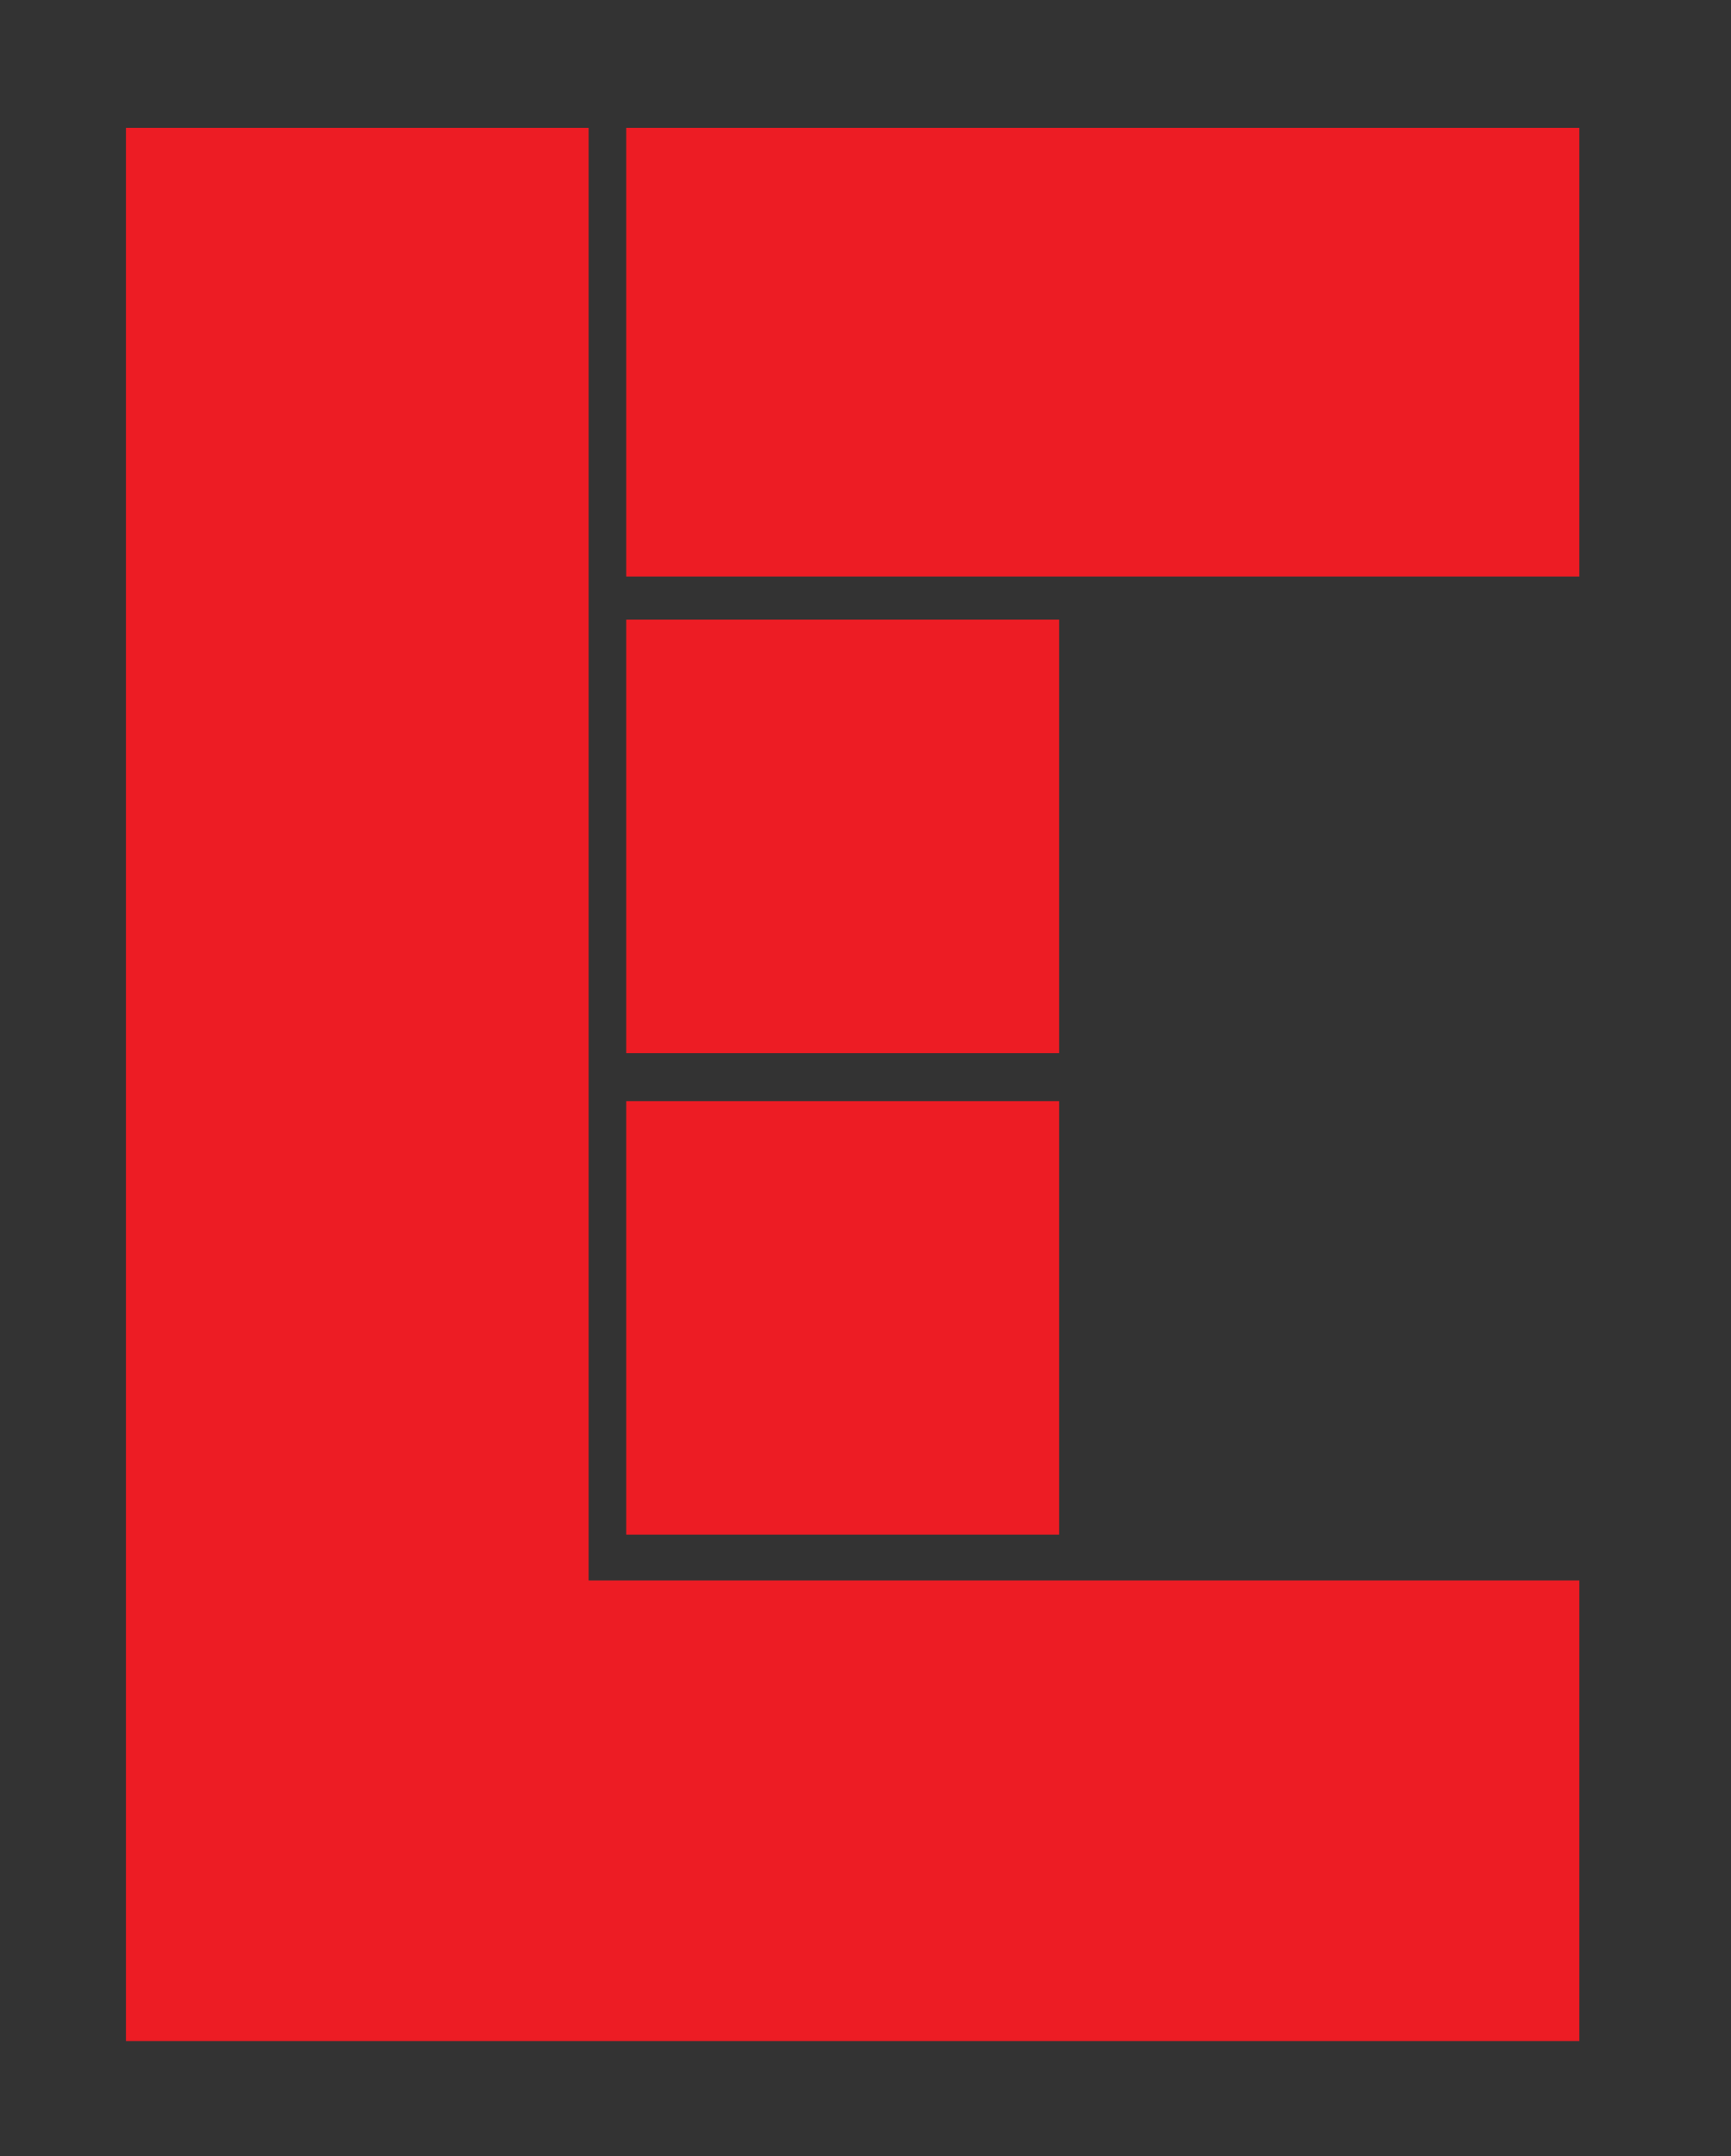 <svg xmlns:xlink="http://www.w3.org/1999/xlink" xmlns="http://www.w3.org/2000/svg" preserveAspectRatio="xMidYMid meet" viewBox="13.5 120.75 85.5 106.5" style="max-height: 500px" width="85.5" height="106.5"><rect x="13.5" y="120.75" width="85.5" height="106.5" fill="#333333" stroke="none"/><g id="5b7e3d8fff"><path d="M 91.469 198.812 L 42.582 198.812 L 42.582 127.059 L 19.719 127.059 L 19.719 221.586 L 91.516 221.586 L 91.516 198.812 Z M 91.469 198.812" style="stroke:none;fill-rule:nonzero;fill:#ed1c24;fill-opacity:1;"></path><path d="M 44.438 151.363 L 65.82 151.363 L 65.82 172.77 L 44.438 172.77 Z M 44.438 151.363" style="stroke:none;fill-rule:nonzero;fill:#ed1c24;fill-opacity:1;"></path><path d="M 44.438 175.156 L 65.82 175.156 L 65.82 196.562 L 44.438 196.562 Z M 44.438 175.156" style="stroke:none;fill-rule:nonzero;fill:#ed1c24;fill-opacity:1;"></path><path d="M 44.438 127.059 L 91.516 127.059 L 91.516 149.23 L 44.438 149.23 Z M 44.438 127.059" style="stroke:none;fill-rule:nonzero;fill:#ed1c24;fill-opacity:1;"></path><path d="M 145.922 190.789 L 145.922 199.066 L 122.43 199.066 C 120.109 199.066 117.93 198.531 115.938 197.535 C 113.012 196.074 110.648 193.688 109.258 190.789 C 108.258 188.793 107.727 186.613 107.727 184.293 L 107.727 152.73 L 116.004 152.73 L 116.004 185.082 C 116.398 188.004 118.719 190.301 121.641 190.719 Z M 145.922 190.789" style="stroke:none;fill-rule:nonzero;fill:#ffffff;fill-opacity:1;"></path><path d="M 159.488 165.184 L 159.488 169.477 L 189.266 169.477 L 189.266 177.754 L 159.488 177.754 L 159.488 186.496 C 159.488 188.816 161.414 190.742 163.73 190.742 L 197.543 190.742 L 197.543 199.02 L 163.73 199.02 C 156.844 199.02 151.301 193.383 151.301 186.52 L 151.301 165.207 C 151.301 158.32 156.867 152.707 163.73 152.707 L 197.543 152.707 L 197.543 160.988 L 163.73 160.988 C 161.414 160.941 159.488 162.867 159.488 165.184 Z M 159.488 165.184" style="stroke:none;fill-rule:nonzero;fill:#ffffff;fill-opacity:1;"></path><path d="M 247.449 198.996 L 238.195 198.996 L 233.953 190.719 L 223.82 170.867 L 213.684 190.719 L 209.441 198.996 L 200.164 198.996 L 204.406 190.719 L 223.797 152.66 L 243.184 190.719 Z M 247.449 198.996" style="stroke:none;fill-rule:nonzero;fill:#ffffff;fill-opacity:1;"></path><path d="M 273.191 152.73 C 285.969 152.73 296.359 163.051 296.359 175.828 C 296.359 181.512 294.316 186.754 290.863 190.789 C 290.469 191.25 290.004 191.715 289.539 192.18 C 285.367 196.422 279.613 198.996 273.262 198.996 L 250.094 198.996 L 250.094 152.684 L 273.262 152.684 Z M 288.102 175.898 C 288.102 167.688 281.426 161.012 273.215 161.012 L 258.328 161.012 L 258.328 190.789 L 273.215 190.789 C 281.402 190.789 288.102 184.109 288.102 175.898 Z M 288.102 175.898" style="stroke:none;fill-rule:nonzero;fill:#ffffff;fill-opacity:1;"></path><path d="M 337.266 165.508 L 337.266 165.254 C 337.266 162.934 335.344 161.012 333.023 161.012 L 314.238 161.012 C 311.918 161.012 309.996 162.934 309.996 165.254 L 309.996 165.508 C 309.996 167.828 311.918 169.754 314.238 169.754 L 330.914 169.754 C 335.227 169.754 339.055 171.609 341.695 174.508 C 341.906 174.691 342.02 174.902 342.23 175.109 C 344.27 177.613 345.547 180.863 345.547 184.387 C 345.547 192.457 338.984 199.02 330.914 199.02 L 316.418 199.02 C 308.348 199.02 301.785 192.457 301.785 184.387 L 310.066 184.387 C 310.066 187.887 312.918 190.742 316.418 190.742 L 330.914 190.742 C 334.414 190.742 337.336 187.887 337.336 184.387 C 337.336 180.887 334.414 178.031 330.914 178.031 L 314.238 178.031 C 310.852 178.031 307.816 176.711 305.566 174.531 C 304.961 173.926 304.43 173.277 303.965 172.535 C 302.574 170.543 301.785 168.105 301.785 165.465 L 301.785 165.207 C 301.785 158.32 307.352 152.707 314.215 152.707 L 333 152.707 C 339.887 152.707 345.5 158.32 345.5 165.207 L 345.5 165.465 Z M 337.266 165.508" style="stroke:none;fill-rule:nonzero;fill:#ffffff;fill-opacity:1;"></path><path d="M 169.438 132.832 C 169.438 134.875 171.105 136.543 173.148 136.543 L 178.898 136.543 L 178.898 138.609 L 173.148 138.609 C 169.969 138.609 167.395 136.035 167.395 132.855 C 167.395 129.68 169.969 127.105 173.148 127.105 L 178.898 127.105 L 178.898 129.168 L 173.148 129.168 C 171.105 129.125 169.438 130.793 169.438 132.832 Z M 169.438 132.832" style="stroke:none;fill-rule:nonzero;fill:#ffffff;fill-opacity:1;"></path><path d="M 195.574 138.586 L 193.277 138.586 L 192.234 136.52 L 189.727 131.582 L 187.199 136.52 L 186.156 138.586 L 183.859 138.586 L 184.906 136.52 L 189.727 127.059 L 194.551 136.52 Z M 195.574 138.586" style="stroke:none;fill-rule:nonzero;fill:#ffffff;fill-opacity:1;"></path><path d="M 212.016 127.082 L 212.016 138.609 L 209.949 137.031 L 202.551 131.328 L 202.551 138.609 L 200.488 138.609 L 200.488 127.129 L 202.551 128.707 L 209.949 134.41 L 209.949 127.082 Z M 212.016 127.082" style="stroke:none;fill-rule:nonzero;fill:#ffffff;fill-opacity:1;"></path><path d="M 228.688 138.586 L 226.395 138.586 L 225.348 136.52 L 222.82 131.582 L 220.316 136.52 L 219.273 138.586 L 216.977 138.586 L 218.02 136.52 L 222.844 127.059 L 227.668 136.52 Z M 228.688 138.586" style="stroke:none;fill-rule:nonzero;fill:#ffffff;fill-opacity:1;"></path><path d="M 239.355 127.082 C 242.535 127.082 245.109 129.656 245.109 132.832 C 245.109 134.25 244.598 135.547 243.738 136.543 C 243.648 136.66 243.531 136.777 243.414 136.891 C 242.371 137.938 240.957 138.586 239.355 138.586 L 233.605 138.586 L 233.605 127.059 Z M 243.066 132.832 C 243.066 130.793 241.398 129.125 239.355 129.125 L 235.645 129.125 L 235.645 136.52 L 239.355 136.52 C 241.398 136.543 243.066 134.875 243.066 132.832 Z M 243.066 132.832" style="stroke:none;fill-rule:nonzero;fill:#ffffff;fill-opacity:1;"></path><path d="M 250.719 127.059 L 252.785 127.059 L 252.785 138.586 L 250.719 138.586 Z M 250.719 127.059" style="stroke:none;fill-rule:nonzero;fill:#ffffff;fill-opacity:1;"></path><path d="M 269.457 138.586 L 267.16 138.586 L 266.117 136.52 L 263.59 131.582 L 261.086 136.52 L 260.043 138.586 L 257.746 138.586 L 258.789 136.52 L 263.613 127.059 L 268.438 136.52 Z M 269.457 138.586" style="stroke:none;fill-rule:nonzero;fill:#ffffff;fill-opacity:1;"></path><path d="M 285.898 127.082 L 285.898 138.609 L 283.836 137.031 L 276.438 131.328 L 276.438 138.609 L 274.375 138.609 L 274.375 127.129 L 276.438 128.707 L 283.836 134.41 L 283.836 127.082 Z M 285.898 127.082" style="stroke:none;fill-rule:nonzero;fill:#ffffff;fill-opacity:1;"></path><path d="M 108.004 214.234 L 109.023 214.234 L 109.023 221.516 L 108.004 221.516 Z M 108.516 220.539 L 112.688 220.539 L 112.688 221.516 L 108.516 221.516 Z M 108.516 220.539" style="stroke:none;fill-rule:nonzero;fill:#ffffff;fill-opacity:1;"></path><path d="M 116.145 214.234 L 117.164 214.234 L 117.164 221.516 L 116.145 221.516 Z M 116.656 214.234 L 120.828 214.234 L 120.828 215.207 L 116.656 215.207 Z M 116.656 217.41 L 120.297 217.41 L 120.297 218.383 L 116.656 218.383 Z M 116.656 220.539 L 120.828 220.539 L 120.828 221.516 L 116.656 221.516 Z M 116.656 220.539" style="stroke:none;fill-rule:nonzero;fill:#ffffff;fill-opacity:1;"></path><path d="M 124.539 214.234 L 125.559 214.234 L 125.559 221.516 L 124.539 221.516 Z M 125.234 220.539 L 126.883 220.539 C 127.414 220.539 127.832 220.402 128.133 220.125 C 128.434 219.844 128.574 219.449 128.574 218.941 L 128.574 216.809 C 128.574 216.297 128.434 215.902 128.133 215.625 C 127.832 215.348 127.414 215.207 126.883 215.207 L 125.234 215.207 L 125.234 214.234 L 126.859 214.234 C 127.438 214.234 127.949 214.324 128.367 214.535 C 128.785 214.742 129.086 215.043 129.316 215.414 C 129.523 215.809 129.641 216.273 129.641 216.832 L 129.641 218.895 C 129.641 219.449 129.523 219.914 129.316 220.309 C 129.109 220.703 128.785 221.004 128.367 221.191 C 127.949 221.398 127.438 221.492 126.859 221.492 L 125.234 221.492 Z M 125.234 220.539" style="stroke:none;fill-rule:nonzero;fill:#ffffff;fill-opacity:1;"></path><path d="M 133.445 218.43 L 136.809 218.43 L 136.809 219.406 L 133.445 219.406 Z M 133.445 218.43" style="stroke:none;fill-rule:nonzero;fill:#ffffff;fill-opacity:1;"></path><path d="M 142.535 214.234 L 143.418 214.234 L 146.105 221.516 L 144.992 221.516 L 142.977 215.648 L 140.957 221.516 L 139.844 221.516 Z M 141.098 218.941 L 144.926 218.941 L 144.926 219.914 L 141.098 219.914 Z M 141.098 218.941" style="stroke:none;fill-rule:nonzero;fill:#ffffff;fill-opacity:1;"></path><path d="M 149.469 214.234 L 150.488 214.234 L 150.488 221.516 L 149.469 221.516 Z M 150.141 220.539 L 151.789 220.539 C 152.32 220.539 152.738 220.402 153.039 220.125 C 153.344 219.844 153.48 219.449 153.48 218.941 L 153.48 216.809 C 153.48 216.297 153.344 215.902 153.039 215.625 C 152.738 215.348 152.32 215.207 151.789 215.207 L 150.141 215.207 L 150.141 214.234 L 151.766 214.234 C 152.344 214.234 152.855 214.324 153.273 214.535 C 153.691 214.742 153.992 215.043 154.223 215.414 C 154.434 215.809 154.547 216.273 154.547 216.832 L 154.547 218.895 C 154.547 219.449 154.434 219.914 154.223 220.309 C 154.016 220.703 153.691 221.004 153.273 221.191 C 152.855 221.398 152.344 221.492 151.766 221.492 L 150.141 221.492 Z M 150.141 220.539" style="stroke:none;fill-rule:nonzero;fill:#ffffff;fill-opacity:1;"></path><path d="M 157.703 214.234 L 158.816 214.234 L 160.555 219.938 L 162.293 214.234 L 163.406 214.234 L 161.043 221.516 L 160.066 221.516 Z M 157.703 214.234" style="stroke:none;fill-rule:nonzero;fill:#ffffff;fill-opacity:1;"></path><path d="M 168.254 214.234 L 169.137 214.234 L 171.824 221.516 L 170.711 221.516 L 168.695 215.648 L 166.676 221.516 L 165.562 221.516 Z M 166.816 218.941 L 170.641 218.941 L 170.641 219.914 L 166.816 219.914 Z M 166.816 218.941" style="stroke:none;fill-rule:nonzero;fill:#ffffff;fill-opacity:1;"></path><path d="M 175.188 214.234 L 176.117 214.234 L 179.688 219.867 L 179.57 220.008 L 179.57 214.258 L 180.59 214.258 L 180.59 221.539 L 179.664 221.539 L 176.117 215.996 L 176.23 215.855 L 176.23 221.539 L 175.211 221.539 L 175.211 214.234 Z M 175.188 214.234" style="stroke:none;fill-rule:nonzero;fill:#ffffff;fill-opacity:1;"></path><path d="M 185.668 221.258 C 185.277 221.027 184.996 220.727 184.789 220.309 C 184.578 219.891 184.465 219.426 184.465 218.871 L 184.465 216.875 C 184.465 216.344 184.578 215.855 184.789 215.438 C 184.996 215.02 185.301 214.719 185.668 214.488 C 186.039 214.258 186.504 214.141 186.992 214.141 C 187.41 214.141 187.805 214.234 188.152 214.395 C 188.5 214.582 188.801 214.836 189.031 215.16 C 189.266 215.484 189.426 215.855 189.52 216.297 L 188.477 216.297 C 188.406 216.066 188.312 215.855 188.152 215.695 C 188.012 215.508 187.828 215.371 187.617 215.277 C 187.41 215.184 187.199 215.137 186.992 215.137 C 186.691 215.137 186.434 215.207 186.203 215.348 C 185.973 215.484 185.809 215.695 185.691 215.949 C 185.578 216.203 185.508 216.504 185.508 216.852 L 185.508 218.848 C 185.508 219.195 185.578 219.496 185.691 219.754 C 185.809 220.008 185.996 220.215 186.203 220.355 C 186.434 220.496 186.691 220.562 186.992 220.562 C 187.199 220.562 187.41 220.52 187.617 220.426 C 187.828 220.332 187.988 220.191 188.129 220.031 C 188.266 219.844 188.383 219.637 188.453 219.406 L 189.496 219.406 C 189.402 219.844 189.242 220.215 189.008 220.539 C 188.777 220.867 188.477 221.121 188.129 221.305 C 187.781 221.492 187.387 221.562 186.992 221.562 C 186.504 221.586 186.062 221.469 185.668 221.258 Z M 185.668 221.258" style="stroke:none;fill-rule:nonzero;fill:#ffffff;fill-opacity:1;"></path><path d="M 193.137 214.234 L 194.156 214.234 L 194.156 221.516 L 193.137 221.516 Z M 193.625 214.234 L 197.797 214.234 L 197.797 215.207 L 193.625 215.207 Z M 193.625 217.41 L 197.266 217.41 L 197.266 218.383 L 193.625 218.383 Z M 193.625 220.539 L 197.797 220.539 L 197.797 221.516 L 193.625 221.516 Z M 193.625 220.539" style="stroke:none;fill-rule:nonzero;fill:#ffffff;fill-opacity:1;"></path><path d="M 201.508 214.234 L 202.531 214.234 L 202.531 221.516 L 201.508 221.516 Z M 202.203 220.539 L 203.852 220.539 C 204.387 220.539 204.801 220.402 205.105 220.125 C 205.406 219.844 205.543 219.449 205.543 218.941 L 205.543 216.809 C 205.543 216.297 205.406 215.902 205.105 215.625 C 204.801 215.348 204.387 215.207 203.852 215.207 L 202.203 215.207 L 202.203 214.234 L 203.828 214.234 C 204.406 214.234 204.918 214.324 205.336 214.535 C 205.754 214.742 206.078 215.043 206.285 215.414 C 206.496 215.809 206.609 216.273 206.609 216.832 L 206.609 218.895 C 206.609 219.449 206.496 219.914 206.285 220.309 C 206.078 220.703 205.754 221.004 205.336 221.191 C 204.918 221.398 204.406 221.492 203.828 221.492 L 202.203 221.492 Z M 202.203 220.539" style="stroke:none;fill-rule:nonzero;fill:#ffffff;fill-opacity:1;"></path><path d="M 215.516 214.234 L 216.535 214.234 L 216.535 221.516 L 215.516 221.516 Z M 216.211 220.539 L 217.859 220.539 C 218.391 220.539 218.809 220.402 219.109 220.125 C 219.414 219.844 219.551 219.449 219.551 218.941 L 219.551 216.809 C 219.551 216.297 219.414 215.902 219.109 215.625 C 218.809 215.348 218.391 215.207 217.859 215.207 L 216.211 215.207 L 216.211 214.234 L 217.836 214.234 C 218.414 214.234 218.926 214.324 219.344 214.535 C 219.762 214.742 220.062 215.043 220.293 215.414 C 220.504 215.809 220.617 216.273 220.617 216.832 L 220.617 218.895 C 220.617 219.449 220.504 219.914 220.293 220.309 C 220.086 220.703 219.762 221.004 219.344 221.191 C 218.926 221.398 218.438 221.492 217.836 221.492 L 216.211 221.492 Z M 216.211 220.539" style="stroke:none;fill-rule:nonzero;fill:#ffffff;fill-opacity:1;"></path><path d="M 224.422 214.234 L 225.441 214.234 L 225.441 221.516 L 224.422 221.516 Z M 224.422 214.234" style="stroke:none;fill-rule:nonzero;fill:#ffffff;fill-opacity:1;"></path><path d="M 230.684 221.492 C 230.359 221.422 230.078 221.328 229.801 221.191 C 229.523 221.051 229.27 220.891 229.035 220.68 L 229.664 219.891 C 229.941 220.125 230.242 220.309 230.59 220.426 C 230.914 220.539 231.285 220.609 231.68 220.609 C 232.215 220.609 232.609 220.52 232.91 220.309 C 233.211 220.125 233.352 219.844 233.352 219.473 C 233.352 219.219 233.281 219.012 233.164 218.871 C 233.023 218.73 232.863 218.617 232.652 218.547 C 232.445 218.477 232.168 218.406 231.844 218.359 C 231.844 218.359 231.82 218.359 231.82 218.359 C 231.82 218.359 231.797 218.359 231.797 218.359 L 231.727 218.336 C 231.238 218.246 230.844 218.152 230.543 218.059 C 230.242 217.965 229.988 217.758 229.754 217.48 C 229.547 217.203 229.43 216.809 229.43 216.297 C 229.43 215.855 229.523 215.461 229.73 215.137 C 229.941 214.812 230.219 214.582 230.613 214.418 C 231.008 214.258 231.473 214.164 232.004 214.164 C 232.262 214.164 232.516 214.188 232.77 214.258 C 233.023 214.301 233.281 214.395 233.512 214.512 C 233.766 214.629 234 214.766 234.23 214.93 L 233.652 215.742 C 233.375 215.531 233.094 215.391 232.816 215.277 C 232.539 215.184 232.262 215.113 231.98 215.113 C 231.473 215.113 231.102 215.207 230.82 215.414 C 230.543 215.625 230.406 215.902 230.406 216.25 C 230.406 216.504 230.473 216.691 230.613 216.855 C 230.754 216.992 230.938 217.109 231.148 217.18 C 231.355 217.246 231.656 217.316 232.027 217.387 C 232.051 217.387 232.051 217.387 232.074 217.387 C 232.074 217.387 232.098 217.387 232.121 217.387 C 232.145 217.387 232.168 217.387 232.168 217.387 C 232.191 217.387 232.215 217.387 232.215 217.387 C 232.652 217.48 233.023 217.594 233.328 217.711 C 233.629 217.828 233.859 218.035 234.07 218.316 C 234.277 218.594 234.371 218.965 234.371 219.449 C 234.371 219.891 234.277 220.285 234.047 220.586 C 233.836 220.91 233.535 221.145 233.141 221.305 C 232.746 221.469 232.262 221.562 231.703 221.562 C 231.332 221.586 231.008 221.562 230.684 221.492 Z M 230.684 221.492" style="stroke:none;fill-rule:nonzero;fill:#ffffff;fill-opacity:1;"></path><path d="M 237.965 214.234 L 238.984 214.234 L 238.984 221.516 L 237.965 221.516 Z M 238.5 217.711 L 240.816 217.711 C 241.051 217.711 241.234 217.664 241.398 217.551 C 241.559 217.457 241.699 217.293 241.793 217.109 C 241.883 216.922 241.93 216.691 241.93 216.461 C 241.93 216.203 241.883 215.996 241.793 215.785 C 241.699 215.602 241.559 215.438 241.398 215.348 C 241.234 215.254 241.051 215.184 240.816 215.184 L 238.5 215.184 L 238.5 214.211 L 240.793 214.211 C 241.234 214.211 241.605 214.301 241.93 214.488 C 242.254 214.672 242.512 214.93 242.695 215.277 C 242.883 215.625 242.973 215.996 242.973 216.461 C 242.973 216.922 242.883 217.293 242.695 217.617 C 242.512 217.945 242.254 218.223 241.93 218.406 C 241.605 218.594 241.211 218.688 240.793 218.688 L 238.5 218.688 Z M 238.5 217.711" style="stroke:none;fill-rule:nonzero;fill:#ffffff;fill-opacity:1;"></path><path d="M 246.5 214.234 L 247.52 214.234 L 247.52 221.516 L 246.5 221.516 Z M 247.008 220.539 L 251.184 220.539 L 251.184 221.516 L 247.008 221.516 Z M 247.008 220.539" style="stroke:none;fill-rule:nonzero;fill:#ffffff;fill-opacity:1;"></path><path d="M 256.727 214.234 L 257.605 214.234 L 260.297 221.516 L 259.207 221.516 L 257.191 215.648 L 255.172 221.516 L 254.082 221.516 Z M 255.289 218.941 L 259.113 218.941 L 259.113 219.914 L 255.289 219.914 Z M 255.289 218.941" style="stroke:none;fill-rule:nonzero;fill:#ffffff;fill-opacity:1;"></path><path d="M 265.398 218.547 L 265.398 221.516 L 264.379 221.516 L 264.379 218.547 L 262.152 214.234 L 263.289 214.234 L 264.891 217.527 L 266.488 214.234 L 267.625 214.234 Z M 265.398 218.547" style="stroke:none;fill-rule:nonzero;fill:#ffffff;fill-opacity:1;"></path><path d="M 276.832 221.492 C 276.508 221.422 276.23 221.328 275.949 221.191 C 275.672 221.051 275.418 220.891 275.188 220.68 L 275.812 219.891 C 276.09 220.125 276.391 220.309 276.738 220.426 C 277.062 220.539 277.434 220.609 277.828 220.609 C 278.363 220.609 278.758 220.52 279.059 220.309 C 279.359 220.125 279.5 219.844 279.5 219.473 C 279.5 219.219 279.43 219.012 279.312 218.871 C 279.176 218.73 279.012 218.617 278.805 218.547 C 278.594 218.477 278.316 218.406 277.992 218.359 C 277.992 218.359 277.969 218.359 277.969 218.359 C 277.969 218.359 277.945 218.359 277.945 218.359 L 277.875 218.336 C 277.391 218.246 276.996 218.152 276.691 218.059 C 276.391 217.965 276.137 217.758 275.906 217.48 C 275.695 217.203 275.578 216.809 275.578 216.297 C 275.578 215.855 275.672 215.461 275.883 215.137 C 276.09 214.812 276.367 214.582 276.762 214.418 C 277.156 214.258 277.621 214.164 278.152 214.164 C 278.41 214.164 278.664 214.188 278.918 214.258 C 279.176 214.301 279.43 214.395 279.66 214.512 C 279.918 214.629 280.148 214.766 280.379 214.93 L 279.801 215.742 C 279.523 215.531 279.246 215.391 278.965 215.277 C 278.688 215.184 278.41 215.113 278.133 215.113 C 277.621 215.113 277.25 215.207 276.973 215.414 C 276.691 215.625 276.555 215.902 276.555 216.25 C 276.555 216.504 276.625 216.691 276.762 216.855 C 276.902 216.992 277.086 217.109 277.297 217.18 C 277.504 217.246 277.805 217.316 278.176 217.387 C 278.199 217.387 278.199 217.387 278.223 217.387 C 278.223 217.387 278.246 217.387 278.27 217.387 C 278.293 217.387 278.316 217.387 278.316 217.387 C 278.34 217.387 278.363 217.387 278.363 217.387 C 278.805 217.48 279.176 217.594 279.477 217.711 C 279.777 217.828 280.008 218.035 280.219 218.316 C 280.426 218.594 280.52 218.965 280.52 219.449 C 280.52 219.891 280.426 220.285 280.195 220.586 C 279.988 220.91 279.684 221.145 279.289 221.305 C 278.895 221.469 278.41 221.562 277.852 221.562 C 277.457 221.586 277.133 221.562 276.832 221.492 Z M 276.832 221.492" style="stroke:none;fill-rule:nonzero;fill:#ffffff;fill-opacity:1;"></path><path d="M 285.066 221.258 C 284.672 221.027 284.371 220.727 284.16 220.309 C 283.953 219.891 283.836 219.426 283.836 218.895 L 283.836 216.832 C 283.836 216.297 283.953 215.832 284.16 215.414 C 284.371 215.02 284.672 214.695 285.066 214.465 C 285.461 214.234 285.898 214.141 286.41 214.141 C 286.922 214.141 287.359 214.258 287.754 214.465 C 288.148 214.695 288.449 215 288.66 215.414 C 288.867 215.832 288.984 216.297 288.984 216.832 L 288.984 218.895 C 288.984 219.426 288.867 219.891 288.66 220.309 C 288.449 220.727 288.148 221.027 287.754 221.258 C 287.359 221.492 286.922 221.586 286.41 221.586 C 285.898 221.586 285.461 221.469 285.066 221.258 Z M 287.199 220.379 C 287.43 220.238 287.617 220.055 287.73 219.797 C 287.848 219.543 287.918 219.266 287.918 218.941 L 287.918 216.809 C 287.918 216.484 287.848 216.18 287.73 215.949 C 287.617 215.695 287.43 215.508 287.199 215.371 C 286.965 215.23 286.711 215.16 286.41 215.16 C 286.109 215.16 285.852 215.23 285.621 215.371 C 285.391 215.508 285.227 215.695 285.09 215.949 C 284.973 216.203 284.902 216.484 284.902 216.809 L 284.902 218.941 C 284.902 219.266 284.973 219.566 285.09 219.797 C 285.203 220.055 285.391 220.238 285.621 220.379 C 285.855 220.52 286.109 220.586 286.41 220.586 C 286.711 220.586 286.988 220.52 287.199 220.379 Z M 287.199 220.379" style="stroke:none;fill-rule:nonzero;fill:#ffffff;fill-opacity:1;"></path><path d="M 292.789 214.234 L 293.809 214.234 L 293.809 221.516 L 292.789 221.516 Z M 293.297 220.539 L 297.473 220.539 L 297.473 221.516 L 293.297 221.516 Z M 293.297 220.539" style="stroke:none;fill-rule:nonzero;fill:#ffffff;fill-opacity:1;"></path><path d="M 301.809 221.258 C 301.414 221.051 301.137 220.75 300.926 220.332 C 300.719 219.938 300.625 219.426 300.625 218.871 L 300.625 214.211 L 301.645 214.211 L 301.645 218.895 C 301.645 219.426 301.785 219.844 302.039 220.125 C 302.32 220.402 302.691 220.562 303.176 220.562 C 303.664 220.562 304.059 220.426 304.312 220.125 C 304.59 219.82 304.707 219.426 304.707 218.895 L 304.707 214.211 L 305.727 214.211 L 305.727 218.871 C 305.727 219.449 305.637 219.938 305.426 220.332 C 305.219 220.75 304.938 221.051 304.547 221.258 C 304.152 221.469 303.688 221.586 303.152 221.586 C 302.645 221.586 302.18 221.492 301.809 221.258 Z M 301.809 221.258" style="stroke:none;fill-rule:nonzero;fill:#ffffff;fill-opacity:1;"></path><path d="M 308.695 214.234 L 313.844 214.234 L 313.844 215.207 L 308.695 215.207 Z M 310.762 214.836 L 311.781 214.836 L 311.781 221.516 L 310.762 221.516 Z M 310.762 214.836" style="stroke:none;fill-rule:nonzero;fill:#ffffff;fill-opacity:1;"></path><path d="M 317.113 214.234 L 318.137 214.234 L 318.137 221.516 L 317.113 221.516 Z M 317.113 214.234" style="stroke:none;fill-rule:nonzero;fill:#ffffff;fill-opacity:1;"></path><path d="M 323.262 221.258 C 322.867 221.027 322.562 220.727 322.355 220.309 C 322.148 219.891 322.031 219.426 322.031 218.895 L 322.031 216.832 C 322.031 216.297 322.148 215.832 322.355 215.414 C 322.562 215.02 322.867 214.695 323.262 214.465 C 323.652 214.234 324.094 214.141 324.605 214.141 C 325.117 214.141 325.555 214.258 325.949 214.465 C 326.344 214.695 326.645 215 326.855 215.414 C 327.062 215.832 327.18 216.297 327.18 216.832 L 327.18 218.895 C 327.18 219.426 327.062 219.891 326.855 220.309 C 326.645 220.727 326.344 221.027 325.949 221.258 C 325.555 221.492 325.117 221.586 324.605 221.586 C 324.094 221.586 323.633 221.469 323.262 221.258 Z M 325.395 220.379 C 325.625 220.238 325.812 220.055 325.926 219.797 C 326.043 219.543 326.113 219.266 326.113 218.941 L 326.113 216.809 C 326.113 216.484 326.043 216.18 325.926 215.949 C 325.812 215.695 325.625 215.508 325.395 215.371 C 325.16 215.23 324.906 215.16 324.605 215.16 C 324.305 215.16 324.047 215.23 323.816 215.371 C 323.586 215.508 323.422 215.695 323.285 215.949 C 323.168 216.203 323.098 216.484 323.098 216.809 L 323.098 218.941 C 323.098 219.266 323.168 219.566 323.285 219.797 C 323.398 220.055 323.586 220.238 323.816 220.379 C 324.047 220.52 324.305 220.586 324.605 220.586 C 324.906 220.586 325.16 220.52 325.395 220.379 Z M 325.395 220.379" style="stroke:none;fill-rule:nonzero;fill:#ffffff;fill-opacity:1;"></path><path d="M 330.961 214.234 L 331.887 214.234 L 335.457 219.867 L 335.344 220.008 L 335.344 214.258 L 336.363 214.258 L 336.363 221.539 L 335.434 221.539 L 331.887 215.996 L 332.004 215.855 L 332.004 221.539 L 330.984 221.539 L 330.984 214.234 Z M 330.961 214.234" style="stroke:none;fill-rule:nonzero;fill:#ffffff;fill-opacity:1;"></path><path d="M 341.605 221.492 C 341.277 221.422 341 221.328 340.723 221.191 C 340.445 221.051 340.188 220.891 339.957 220.68 L 340.582 219.891 C 340.863 220.125 341.164 220.309 341.512 220.426 C 341.836 220.539 342.207 220.609 342.602 220.609 C 343.133 220.609 343.527 220.52 343.832 220.309 C 344.133 220.125 344.27 219.844 344.27 219.473 C 344.27 219.219 344.199 219.012 344.086 218.871 C 343.945 218.73 343.785 218.617 343.574 218.547 C 343.367 218.477 343.09 218.406 342.762 218.359 C 342.762 218.359 342.738 218.359 342.738 218.359 C 342.738 218.359 342.719 218.359 342.719 218.359 L 342.648 218.336 C 342.16 218.246 341.766 218.152 341.465 218.059 C 341.164 217.965 340.906 217.758 340.676 217.48 C 340.469 217.203 340.352 216.809 340.352 216.297 C 340.352 215.855 340.445 215.461 340.652 215.137 C 340.863 214.812 341.141 214.582 341.535 214.418 C 341.93 214.258 342.391 214.164 342.926 214.164 C 343.18 214.164 343.438 214.188 343.691 214.258 C 343.945 214.301 344.203 214.395 344.434 214.512 C 344.688 214.629 344.922 214.766 345.152 214.93 L 344.57 215.742 C 344.293 215.531 344.016 215.391 343.738 215.277 C 343.461 215.184 343.18 215.113 342.902 215.113 C 342.391 215.113 342.02 215.207 341.742 215.414 C 341.465 215.625 341.324 215.902 341.324 216.25 C 341.324 216.504 341.395 216.691 341.535 216.855 C 341.672 216.992 341.859 217.109 342.066 217.18 C 342.277 217.246 342.578 217.316 342.949 217.387 C 342.973 217.387 342.973 217.387 342.996 217.387 C 342.996 217.387 343.02 217.387 343.043 217.387 C 343.066 217.387 343.09 217.387 343.09 217.387 C 343.109 217.387 343.133 217.387 343.133 217.387 C 343.574 217.48 343.945 217.594 344.246 217.711 C 344.551 217.828 344.781 218.035 344.988 218.316 C 345.199 218.594 345.293 218.965 345.293 219.449 C 345.293 219.891 345.199 220.285 344.965 220.586 C 344.758 220.91 344.457 221.145 344.062 221.305 C 343.668 221.469 343.18 221.562 342.625 221.562 C 342.254 221.586 341.906 221.562 341.605 221.492 Z M 341.605 221.492" style="stroke:none;fill-rule:nonzero;fill:#ffffff;fill-opacity:1;"></path></g></svg>